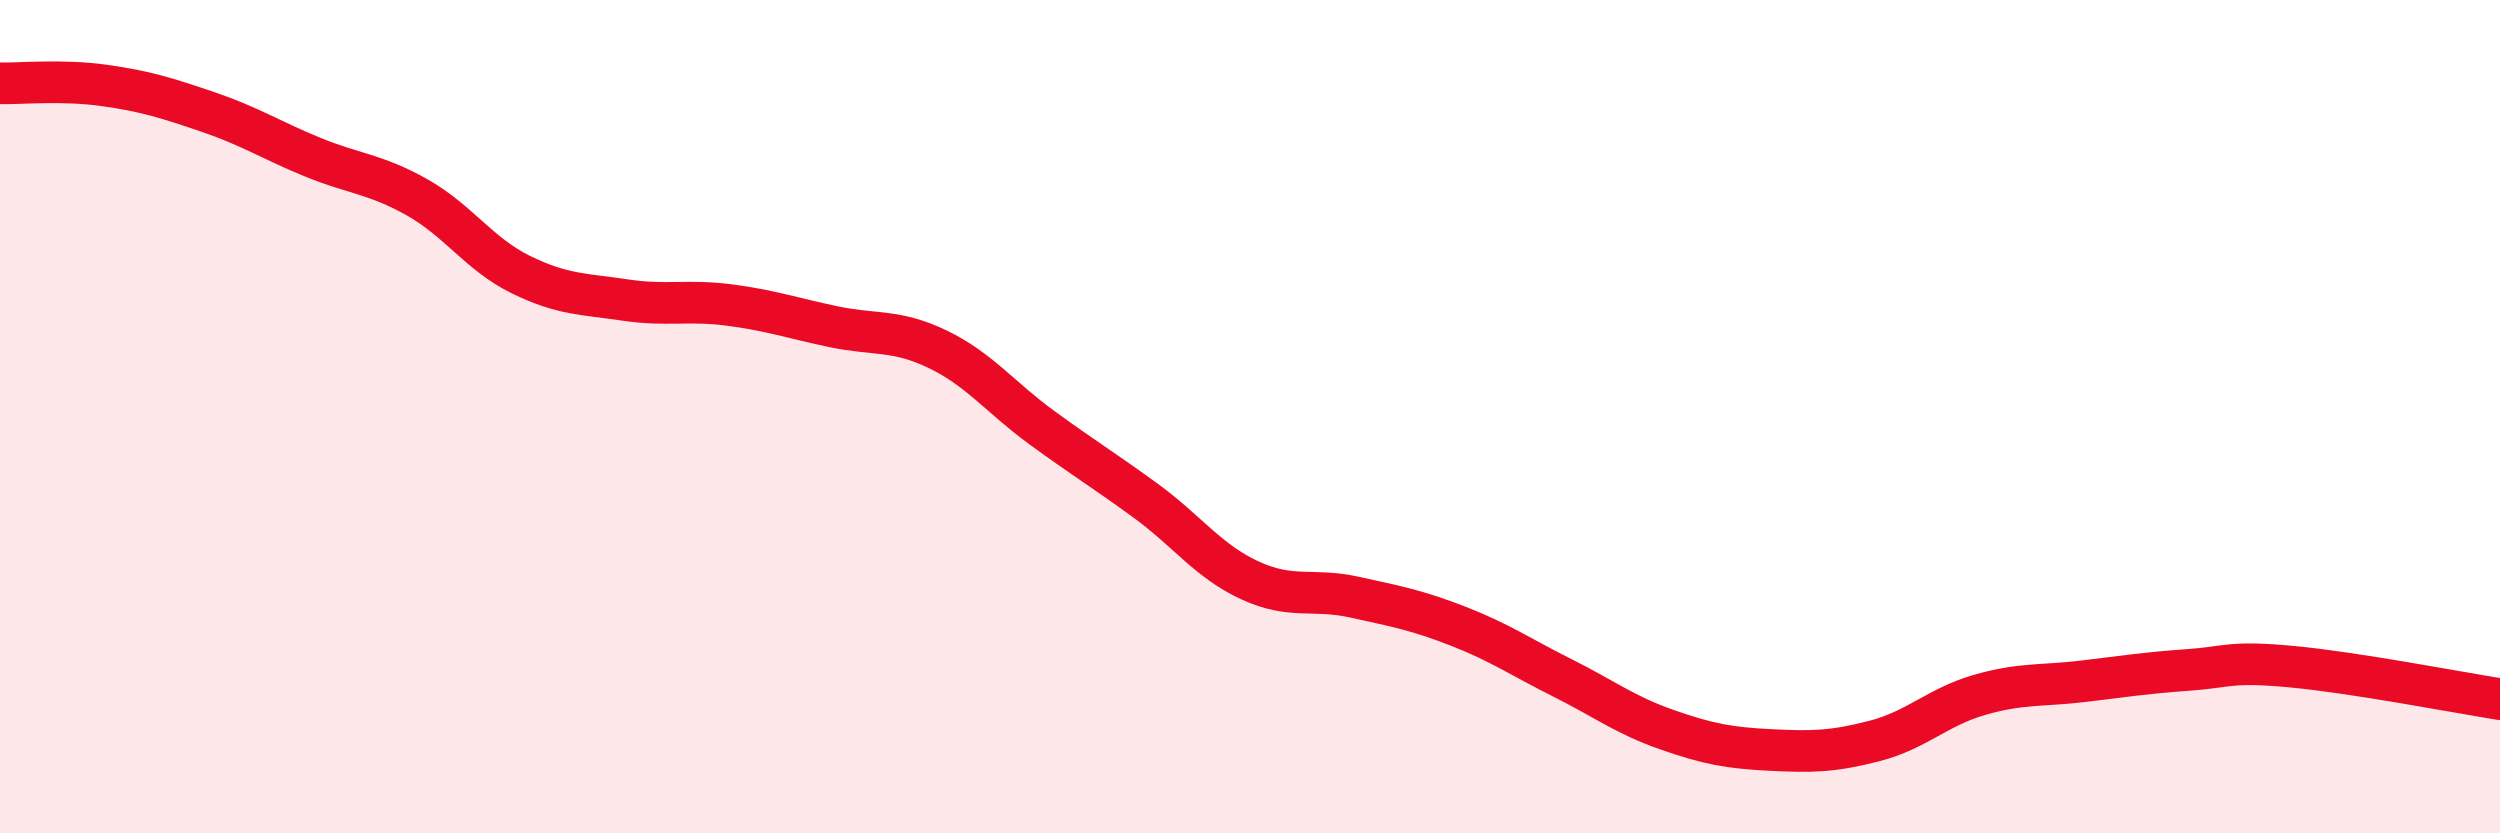 
    <svg width="60" height="20" viewBox="0 0 60 20" xmlns="http://www.w3.org/2000/svg">
      <path
        d="M 0,2 C 0.5,2.01 1.5,1.91 2.5,2.05 C 3.5,2.19 4,2.35 5,2.69 C 6,3.03 6.5,3.36 7.5,3.77 C 8.5,4.18 9,4.17 10,4.73 C 11,5.29 11.5,6.1 12.5,6.59 C 13.5,7.08 14,7.05 15,7.2 C 16,7.35 16.5,7.19 17.5,7.32 C 18.5,7.45 19,7.63 20,7.84 C 21,8.05 21.5,7.9 22.5,8.38 C 23.5,8.86 24,9.53 25,10.26 C 26,10.99 26.5,11.29 27.5,12.02 C 28.5,12.75 29,13.47 30,13.93 C 31,14.39 31.5,14.11 32.5,14.33 C 33.5,14.55 34,14.64 35,15.03 C 36,15.42 36.5,15.77 37.5,16.27 C 38.5,16.77 39,17.16 40,17.51 C 41,17.86 41.5,17.95 42.5,18 C 43.5,18.05 44,18.04 45,17.78 C 46,17.52 46.5,16.97 47.5,16.68 C 48.5,16.39 49,16.47 50,16.35 C 51,16.23 51.5,16.15 52.5,16.08 C 53.5,16.01 53.5,15.86 55,16 C 56.5,16.14 59,16.62 60,16.78L60 20L0 20Z"
        fill="#EB0A25"
        opacity="0.1"
        stroke-linecap="round"
        stroke-linejoin="round"
      />
      <path
        d="M 0,2 C 0.5,2.01 1.5,1.91 2.5,2.05 C 3.5,2.19 4,2.35 5,2.69 C 6,3.03 6.5,3.36 7.5,3.77 C 8.5,4.18 9,4.17 10,4.73 C 11,5.29 11.5,6.1 12.5,6.59 C 13.5,7.08 14,7.05 15,7.2 C 16,7.35 16.5,7.19 17.5,7.32 C 18.5,7.45 19,7.63 20,7.84 C 21,8.05 21.5,7.9 22.5,8.38 C 23.5,8.86 24,9.53 25,10.26 C 26,10.99 26.5,11.29 27.5,12.02 C 28.5,12.75 29,13.47 30,13.93 C 31,14.39 31.5,14.11 32.5,14.33 C 33.5,14.55 34,14.64 35,15.03 C 36,15.42 36.5,15.77 37.5,16.27 C 38.5,16.77 39,17.16 40,17.51 C 41,17.86 41.5,17.95 42.5,18 C 43.5,18.05 44,18.04 45,17.78 C 46,17.52 46.5,16.97 47.5,16.68 C 48.5,16.39 49,16.47 50,16.35 C 51,16.23 51.5,16.15 52.5,16.08 C 53.5,16.01 53.5,15.86 55,16 C 56.5,16.14 59,16.62 60,16.78"
        stroke="#EB0A25"
        stroke-width="1"
        fill="none"
        stroke-linecap="round"
        stroke-linejoin="round"
      />
    </svg>
  
